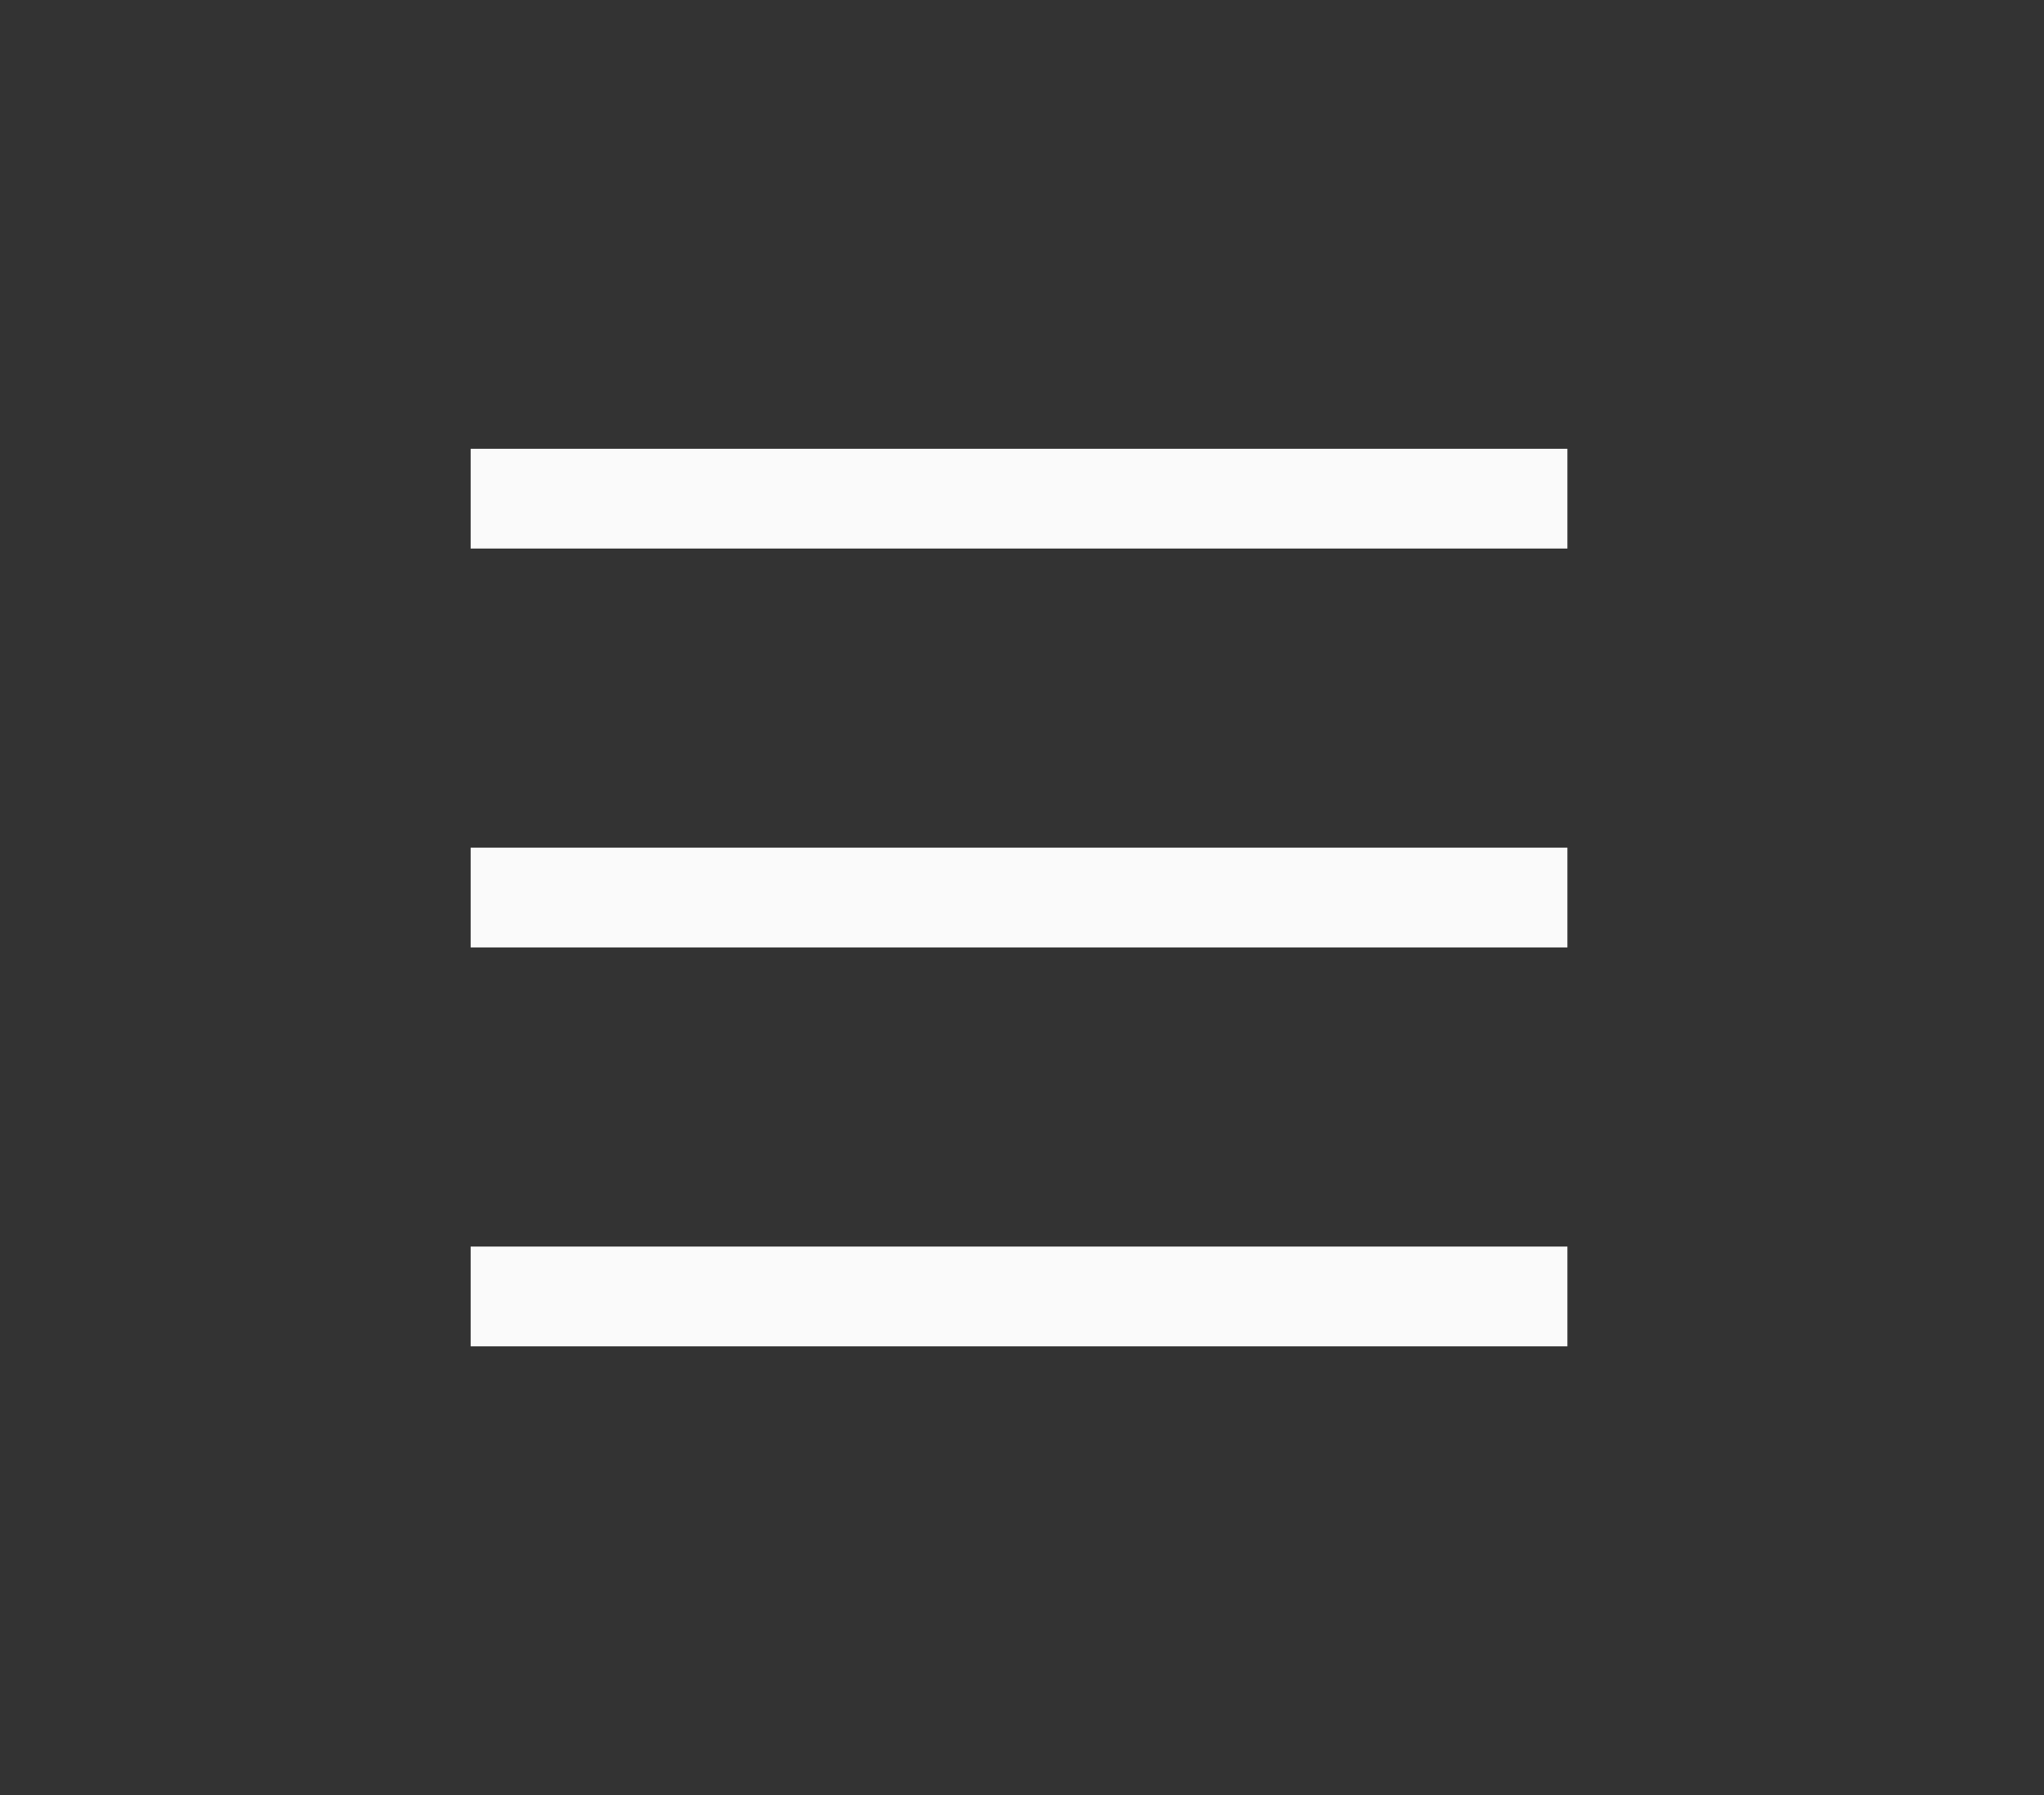 <?xml version="1.0" encoding="UTF-8"?> <svg xmlns="http://www.w3.org/2000/svg" width="41" height="36" viewBox="0 0 41 36" fill="none"><rect x="0" y="0" width="41" height="36" fill="#333333" stroke="none"/><path d="M10.441 10H30.441" stroke="#FAFAFA" stroke-width="2" stroke-linecap="square"></path><path d="M10.441 18H30.441" stroke="#FAFAFA" stroke-width="2" stroke-linecap="square"></path><path d="M10.441 26H30.441" stroke="#FAFAFA" stroke-width="2" stroke-linecap="square"></path></svg> 